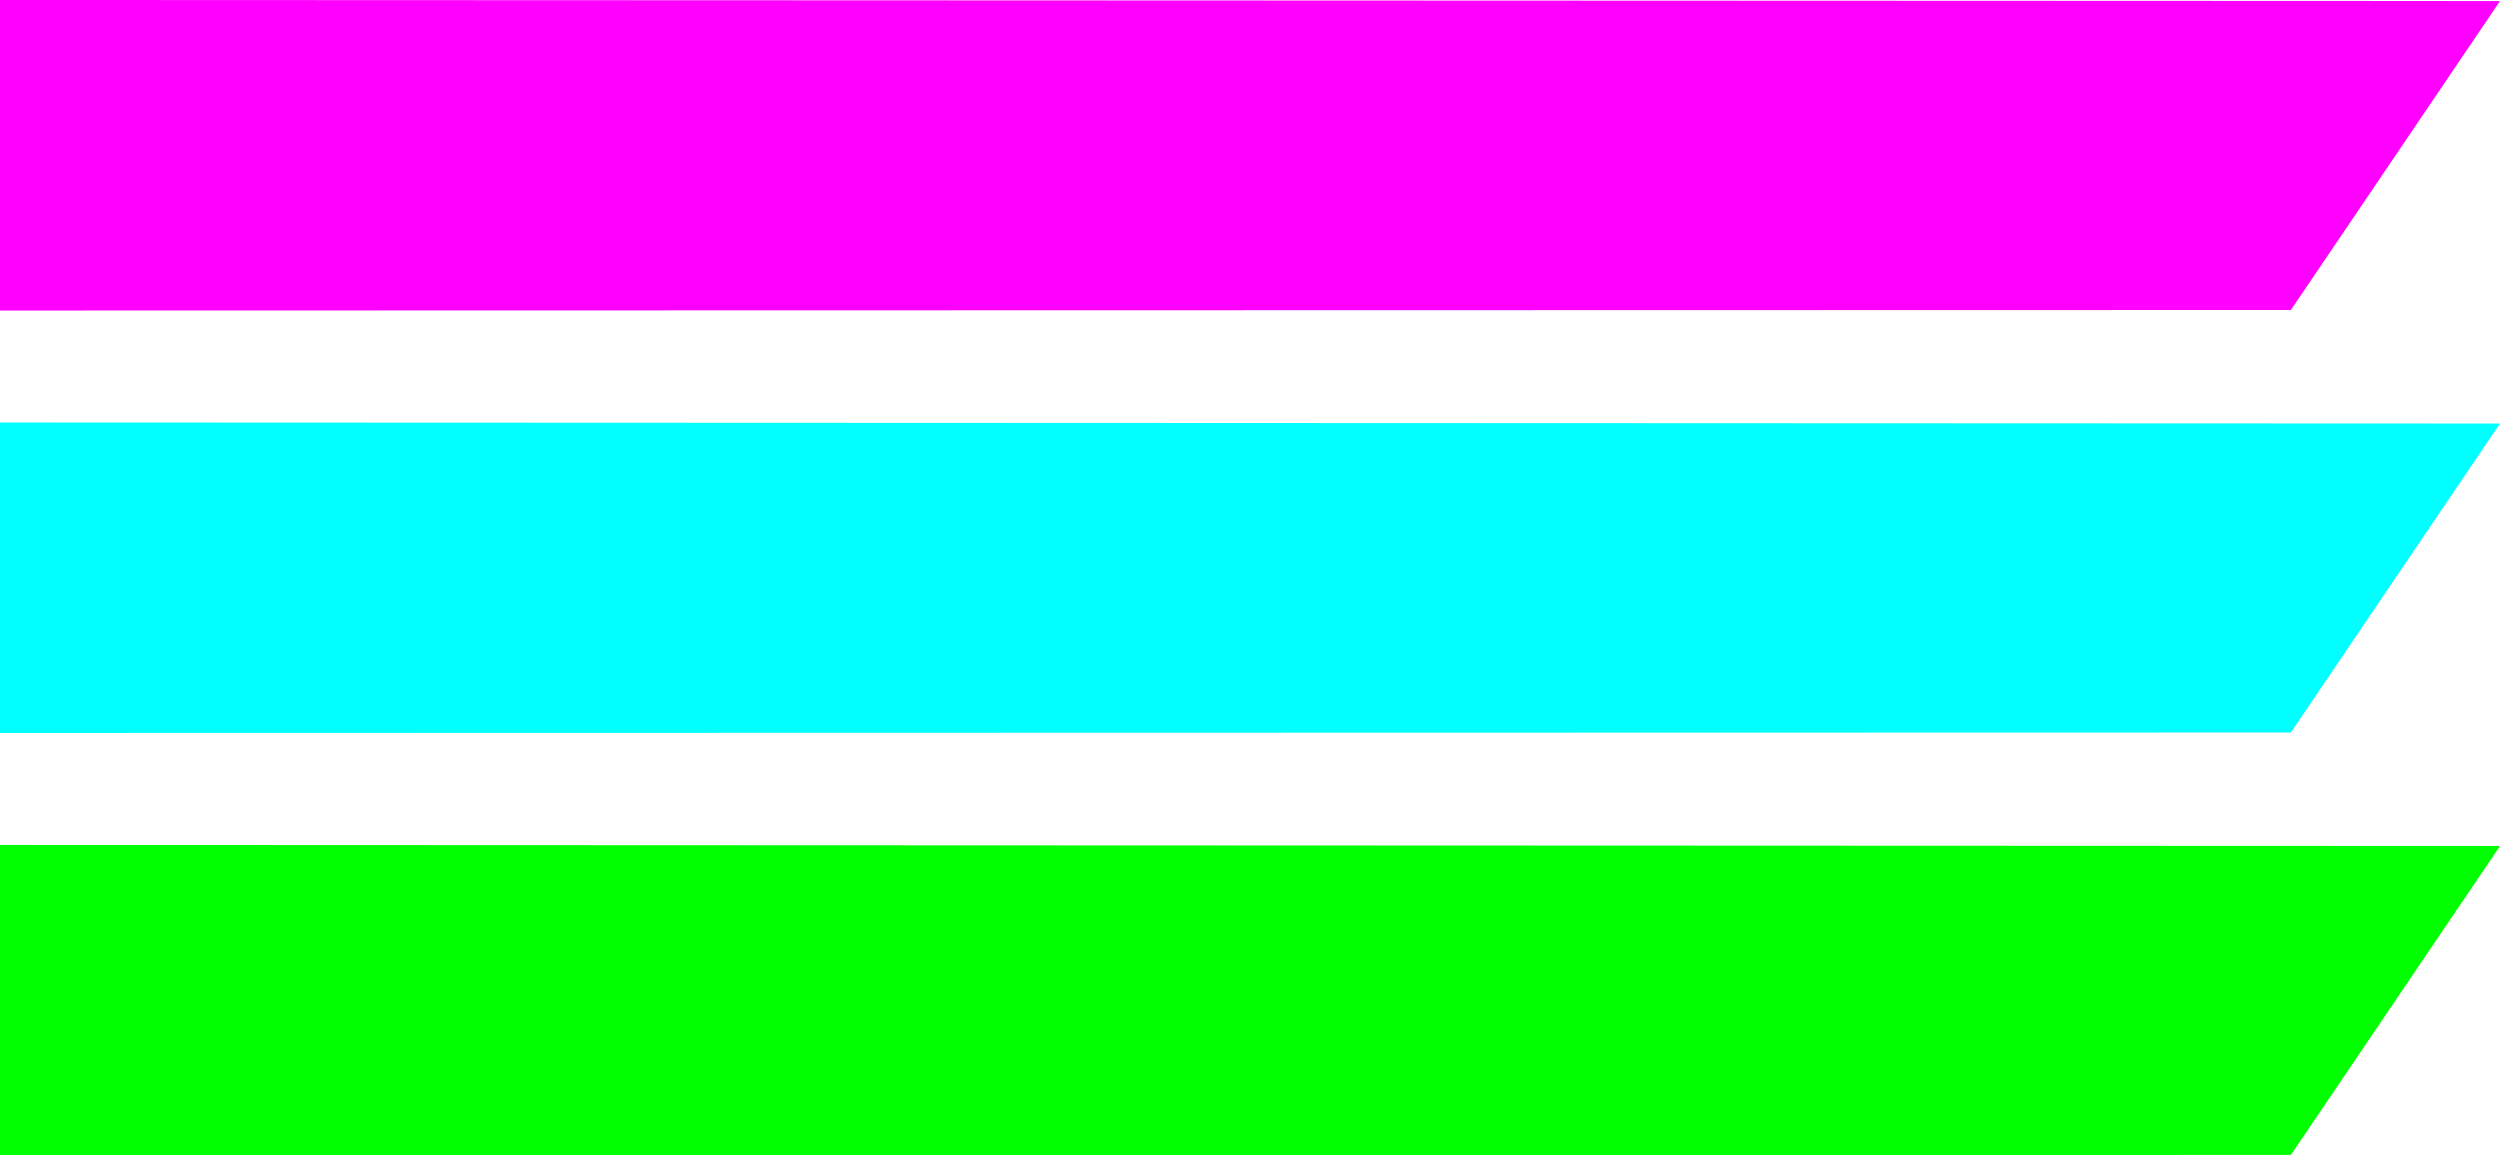 <?xml version="1.0" encoding="UTF-8" standalone="no"?>
<svg xmlns:xlink="http://www.w3.org/1999/xlink" height="109.4px" width="236.7px" xmlns="http://www.w3.org/2000/svg">
  <g transform="matrix(1.0, 0.0, 0.0, 1.0, 0.0, 0.0)">
    <path d="M236.7 0.1 L216.9 29.35 0.0 29.4 0.0 0.0 236.7 0.1" fill="#ff00ff" fill-rule="evenodd" stroke="none"/>
    <path d="M236.7 40.1 L216.9 69.35 0.0 69.4 0.0 40.0 236.7 40.1" fill="#00ffff" fill-rule="evenodd" stroke="none"/>
    <path d="M236.7 80.1 L216.9 109.35 0.0 109.4 0.0 80.0 236.7 80.1" fill="#00ff00" fill-rule="evenodd" stroke="none"/>
  </g>
</svg>

